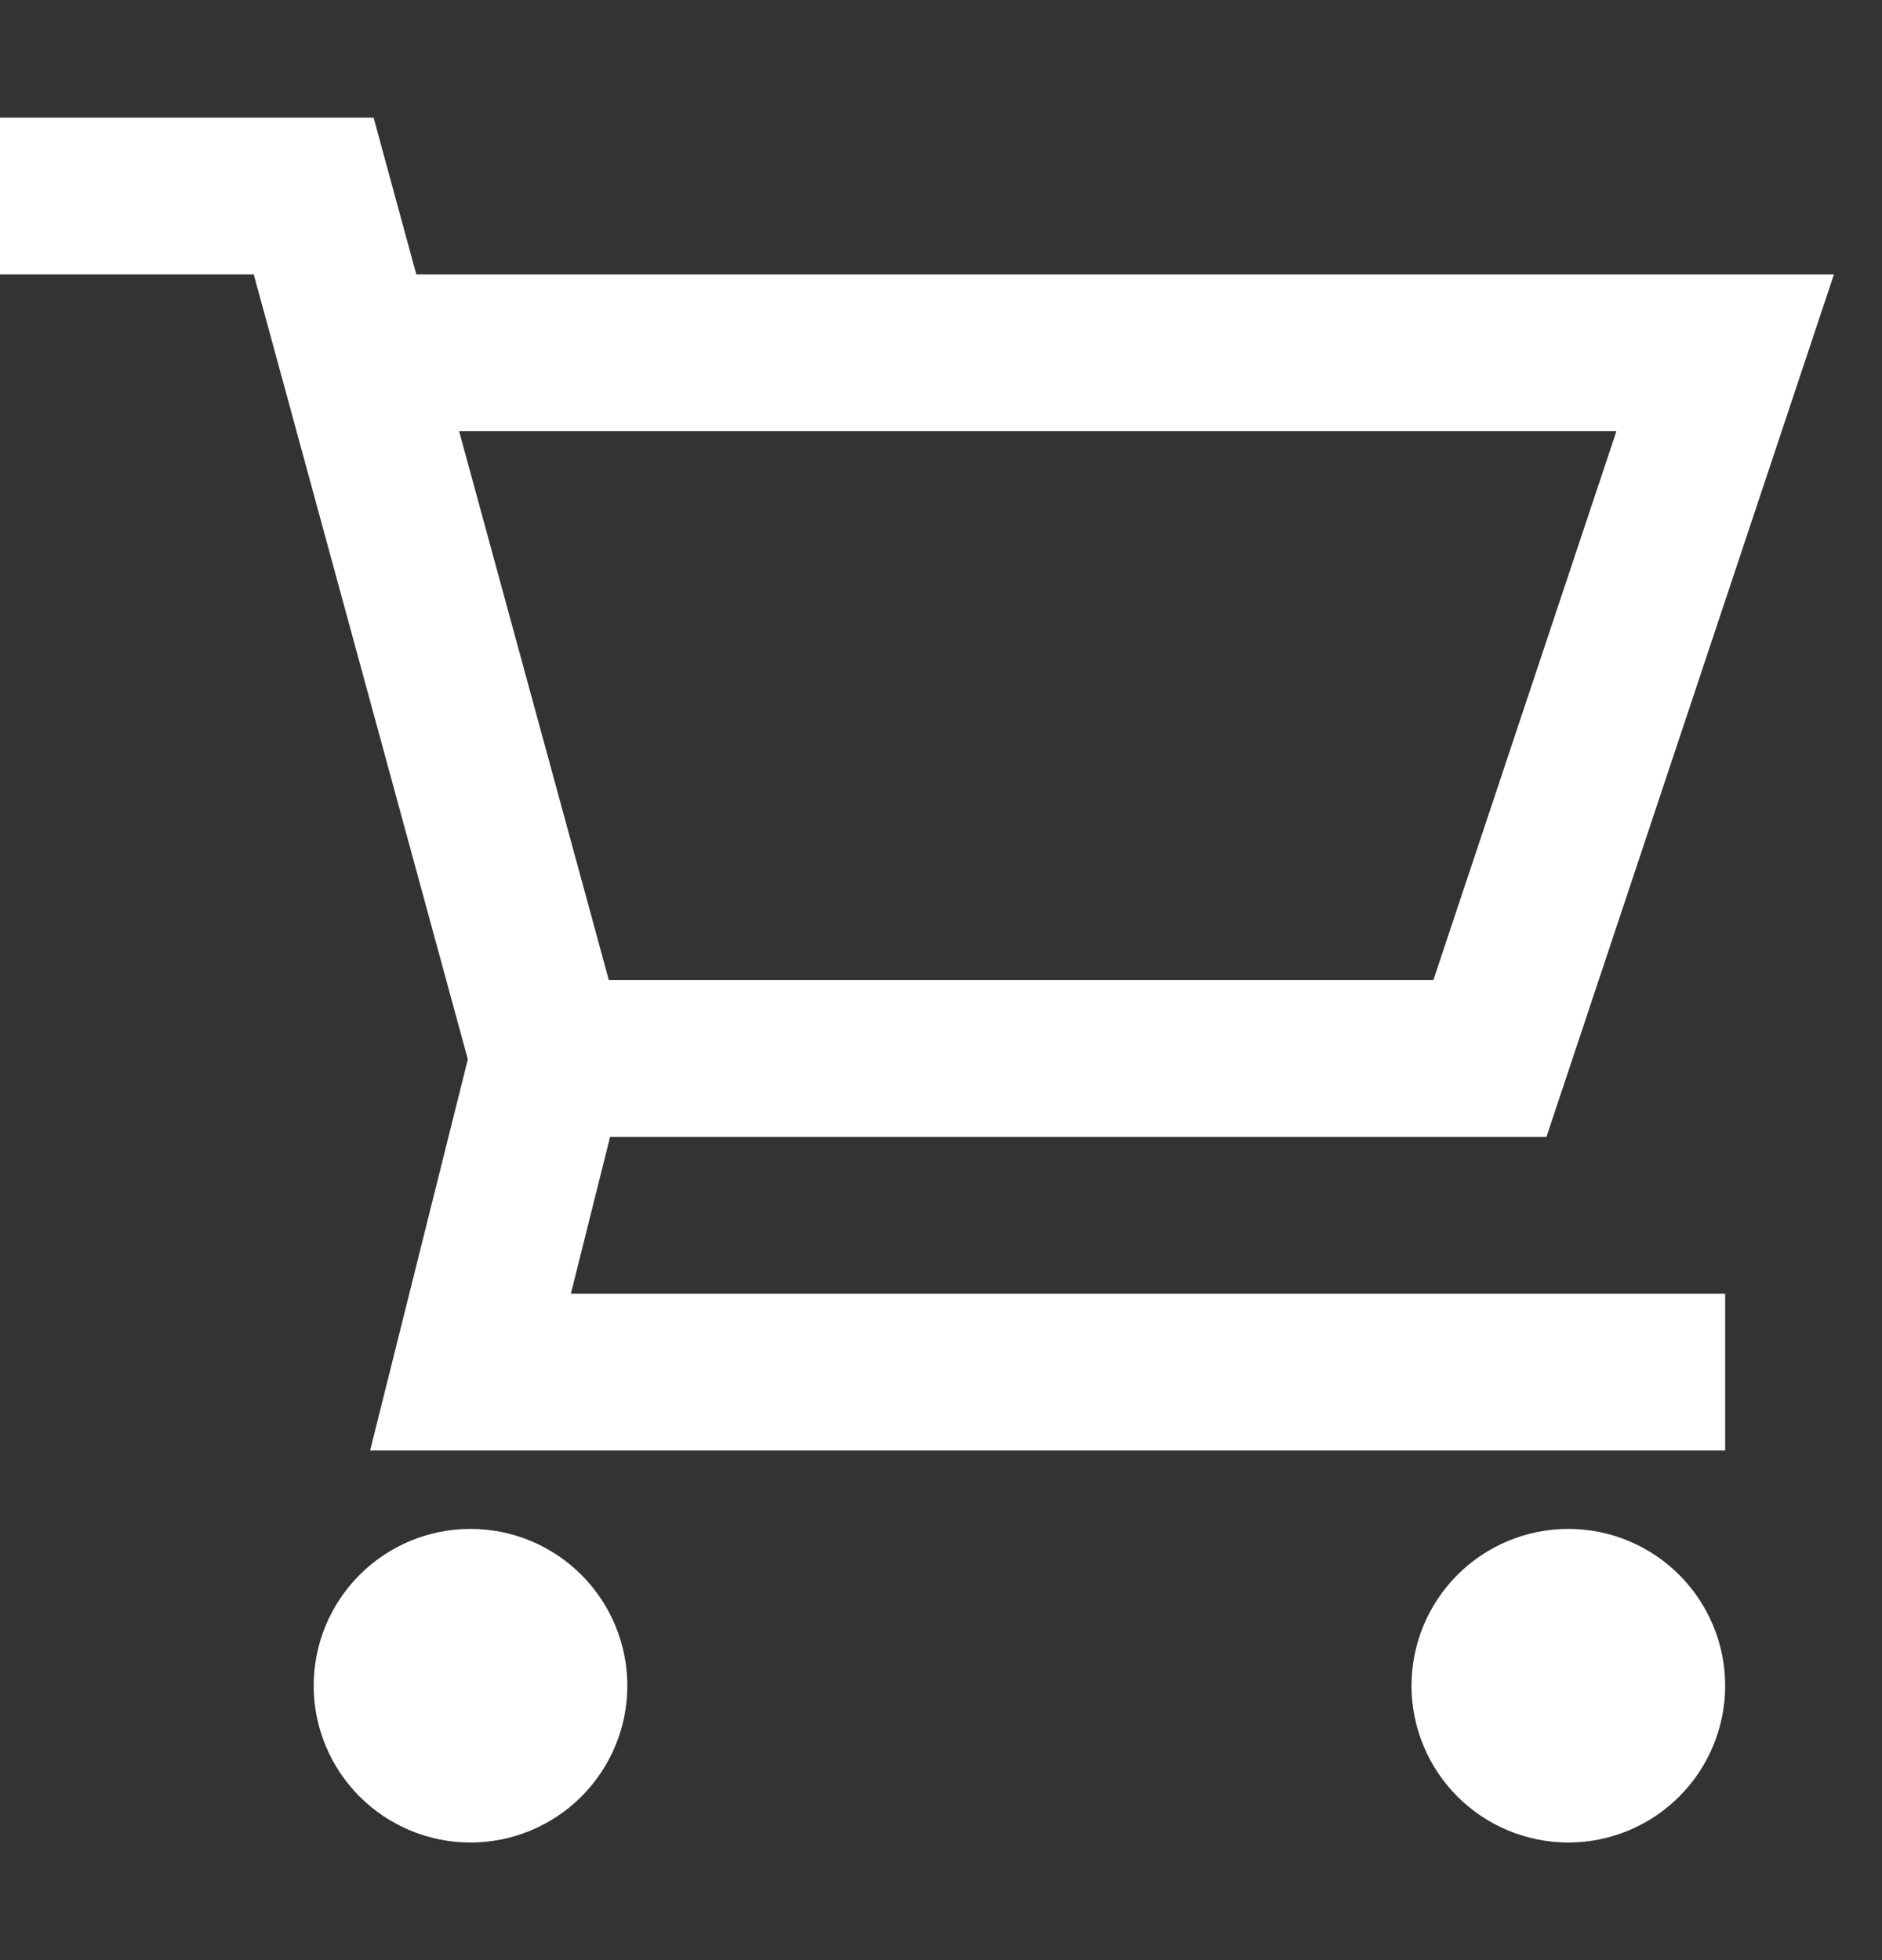 <svg width="24" height="25" viewBox="0 0 24 25" fill="none" xmlns="http://www.w3.org/2000/svg">
<rect x="0" y="0" width="24" height="25" fill="#333333" stroke="none"/>
<path d="M0 1.5H4.764L5.309 3.5H23.387L19.721 14.5H7.78L7.28 16.5H22V18.5H4.72L5.966 13.511L3.236 3.5H0V1.5ZM7.764 12.5H18.279L20.613 5.5H5.855L7.764 12.5ZM4 21.5C4 20.97 4.211 20.461 4.586 20.086C4.961 19.711 5.47 19.5 6 19.5C6.53 19.5 7.039 19.711 7.414 20.086C7.789 20.461 8 20.97 8 21.5C8 22.03 7.789 22.539 7.414 22.914C7.039 23.289 6.53 23.5 6 23.5C5.47 23.5 4.961 23.289 4.586 22.914C4.211 22.539 4 22.03 4 21.5ZM18 21.5C18 20.97 18.211 20.461 18.586 20.086C18.961 19.711 19.47 19.5 20 19.5C20.53 19.5 21.039 19.711 21.414 20.086C21.789 20.461 22 20.97 22 21.5C22 22.03 21.789 22.539 21.414 22.914C21.039 23.289 20.53 23.5 20 23.5C19.47 23.5 18.961 23.289 18.586 22.914C18.211 22.539 18 22.03 18 21.5Z" fill="white"/>
</svg>
